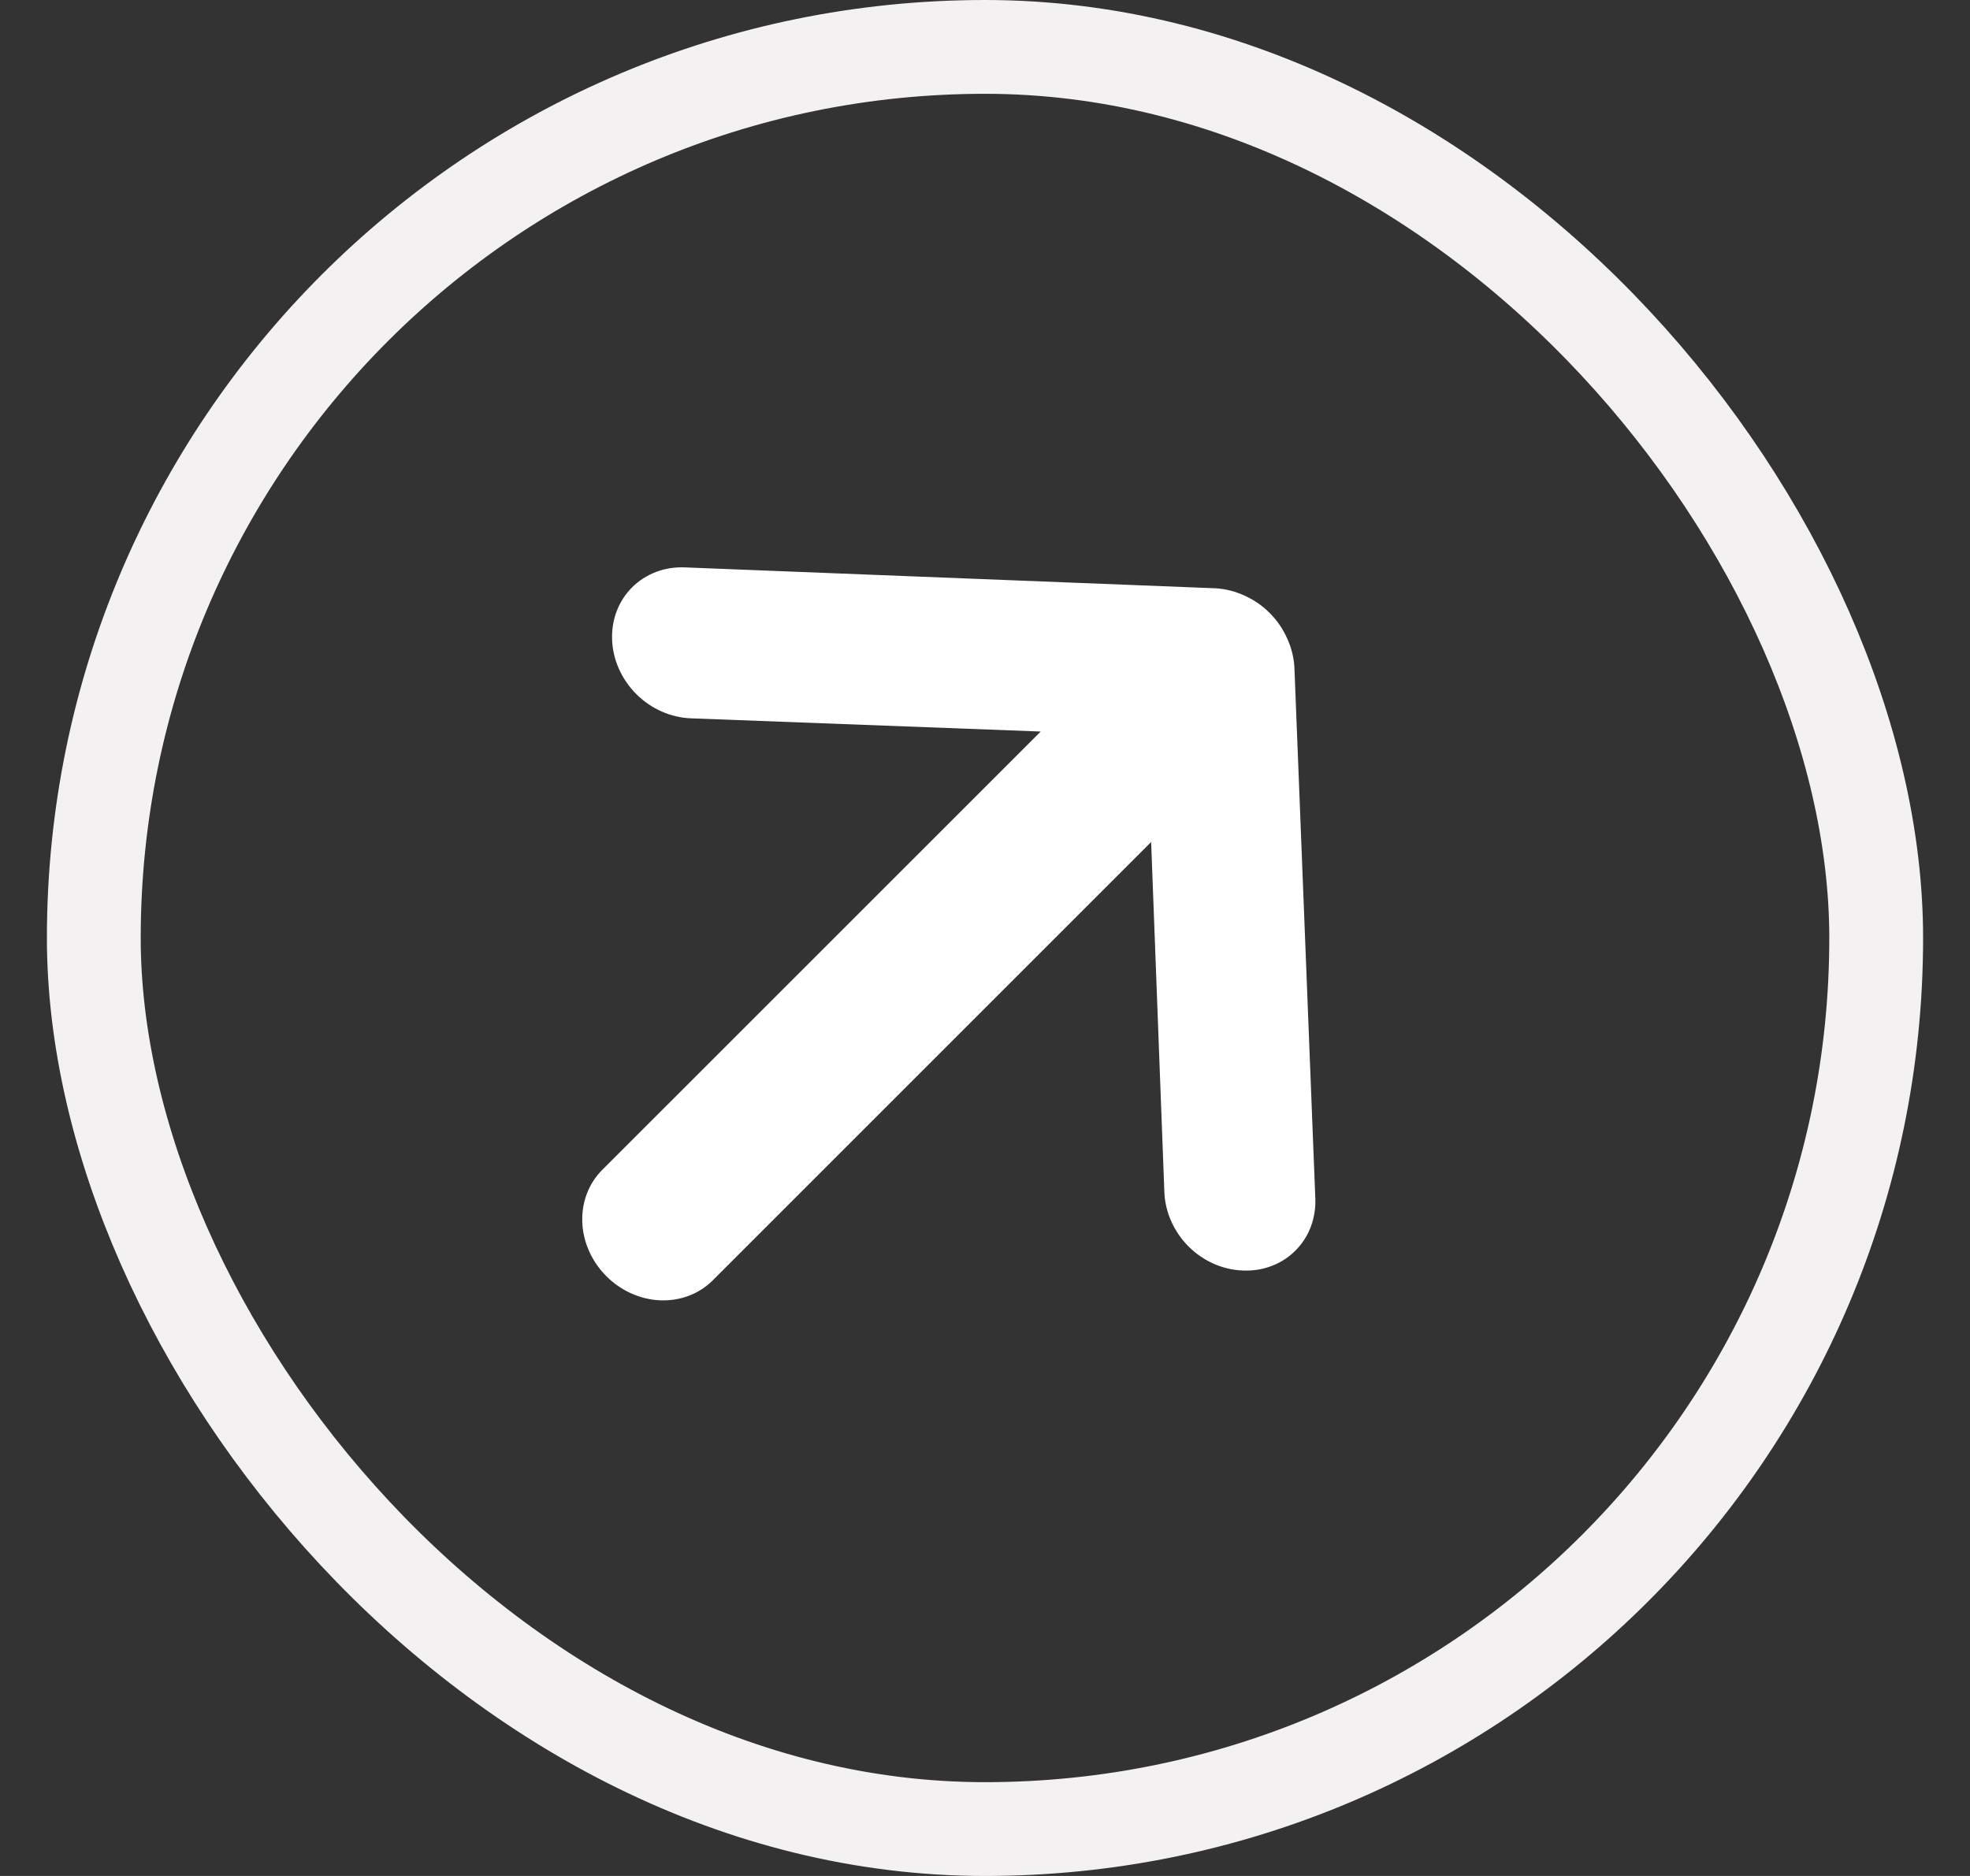 <svg width="21" height="20" viewBox="0 0 21 20" fill="none" xmlns="http://www.w3.org/2000/svg">
<rect x="0" y="0" width="21" height="20" fill="#333333" stroke="none"/>
<rect x="1" y="0.5" width="19" height="19" rx="9.5" stroke="#F3F1F1"/>
<path d="M14.021 12.773L13.798 7.108C13.791 7.003 13.764 6.898 13.718 6.8C13.629 6.602 13.468 6.441 13.271 6.352C13.172 6.306 13.068 6.279 12.962 6.272L7.297 6.049C7.192 6.045 7.088 6.061 6.992 6.098C6.896 6.135 6.81 6.19 6.738 6.262C6.593 6.407 6.516 6.608 6.525 6.822C6.533 7.035 6.626 7.243 6.783 7.4C6.939 7.556 7.147 7.649 7.361 7.658L11.094 7.799L6.419 12.473C6.275 12.617 6.199 12.818 6.207 13.03C6.215 13.243 6.308 13.45 6.464 13.606C6.62 13.762 6.827 13.855 7.04 13.863C7.252 13.871 7.453 13.795 7.597 13.651L12.271 8.977L12.412 12.709C12.416 12.815 12.441 12.921 12.485 13.02C12.529 13.119 12.592 13.211 12.669 13.288C12.747 13.366 12.838 13.429 12.938 13.473C13.037 13.517 13.143 13.542 13.248 13.545C13.354 13.55 13.458 13.534 13.554 13.497C13.651 13.461 13.737 13.405 13.809 13.333C13.881 13.261 13.937 13.175 13.973 13.079C14.009 12.982 14.026 12.879 14.021 12.773Z" fill="white"/>
</svg>
